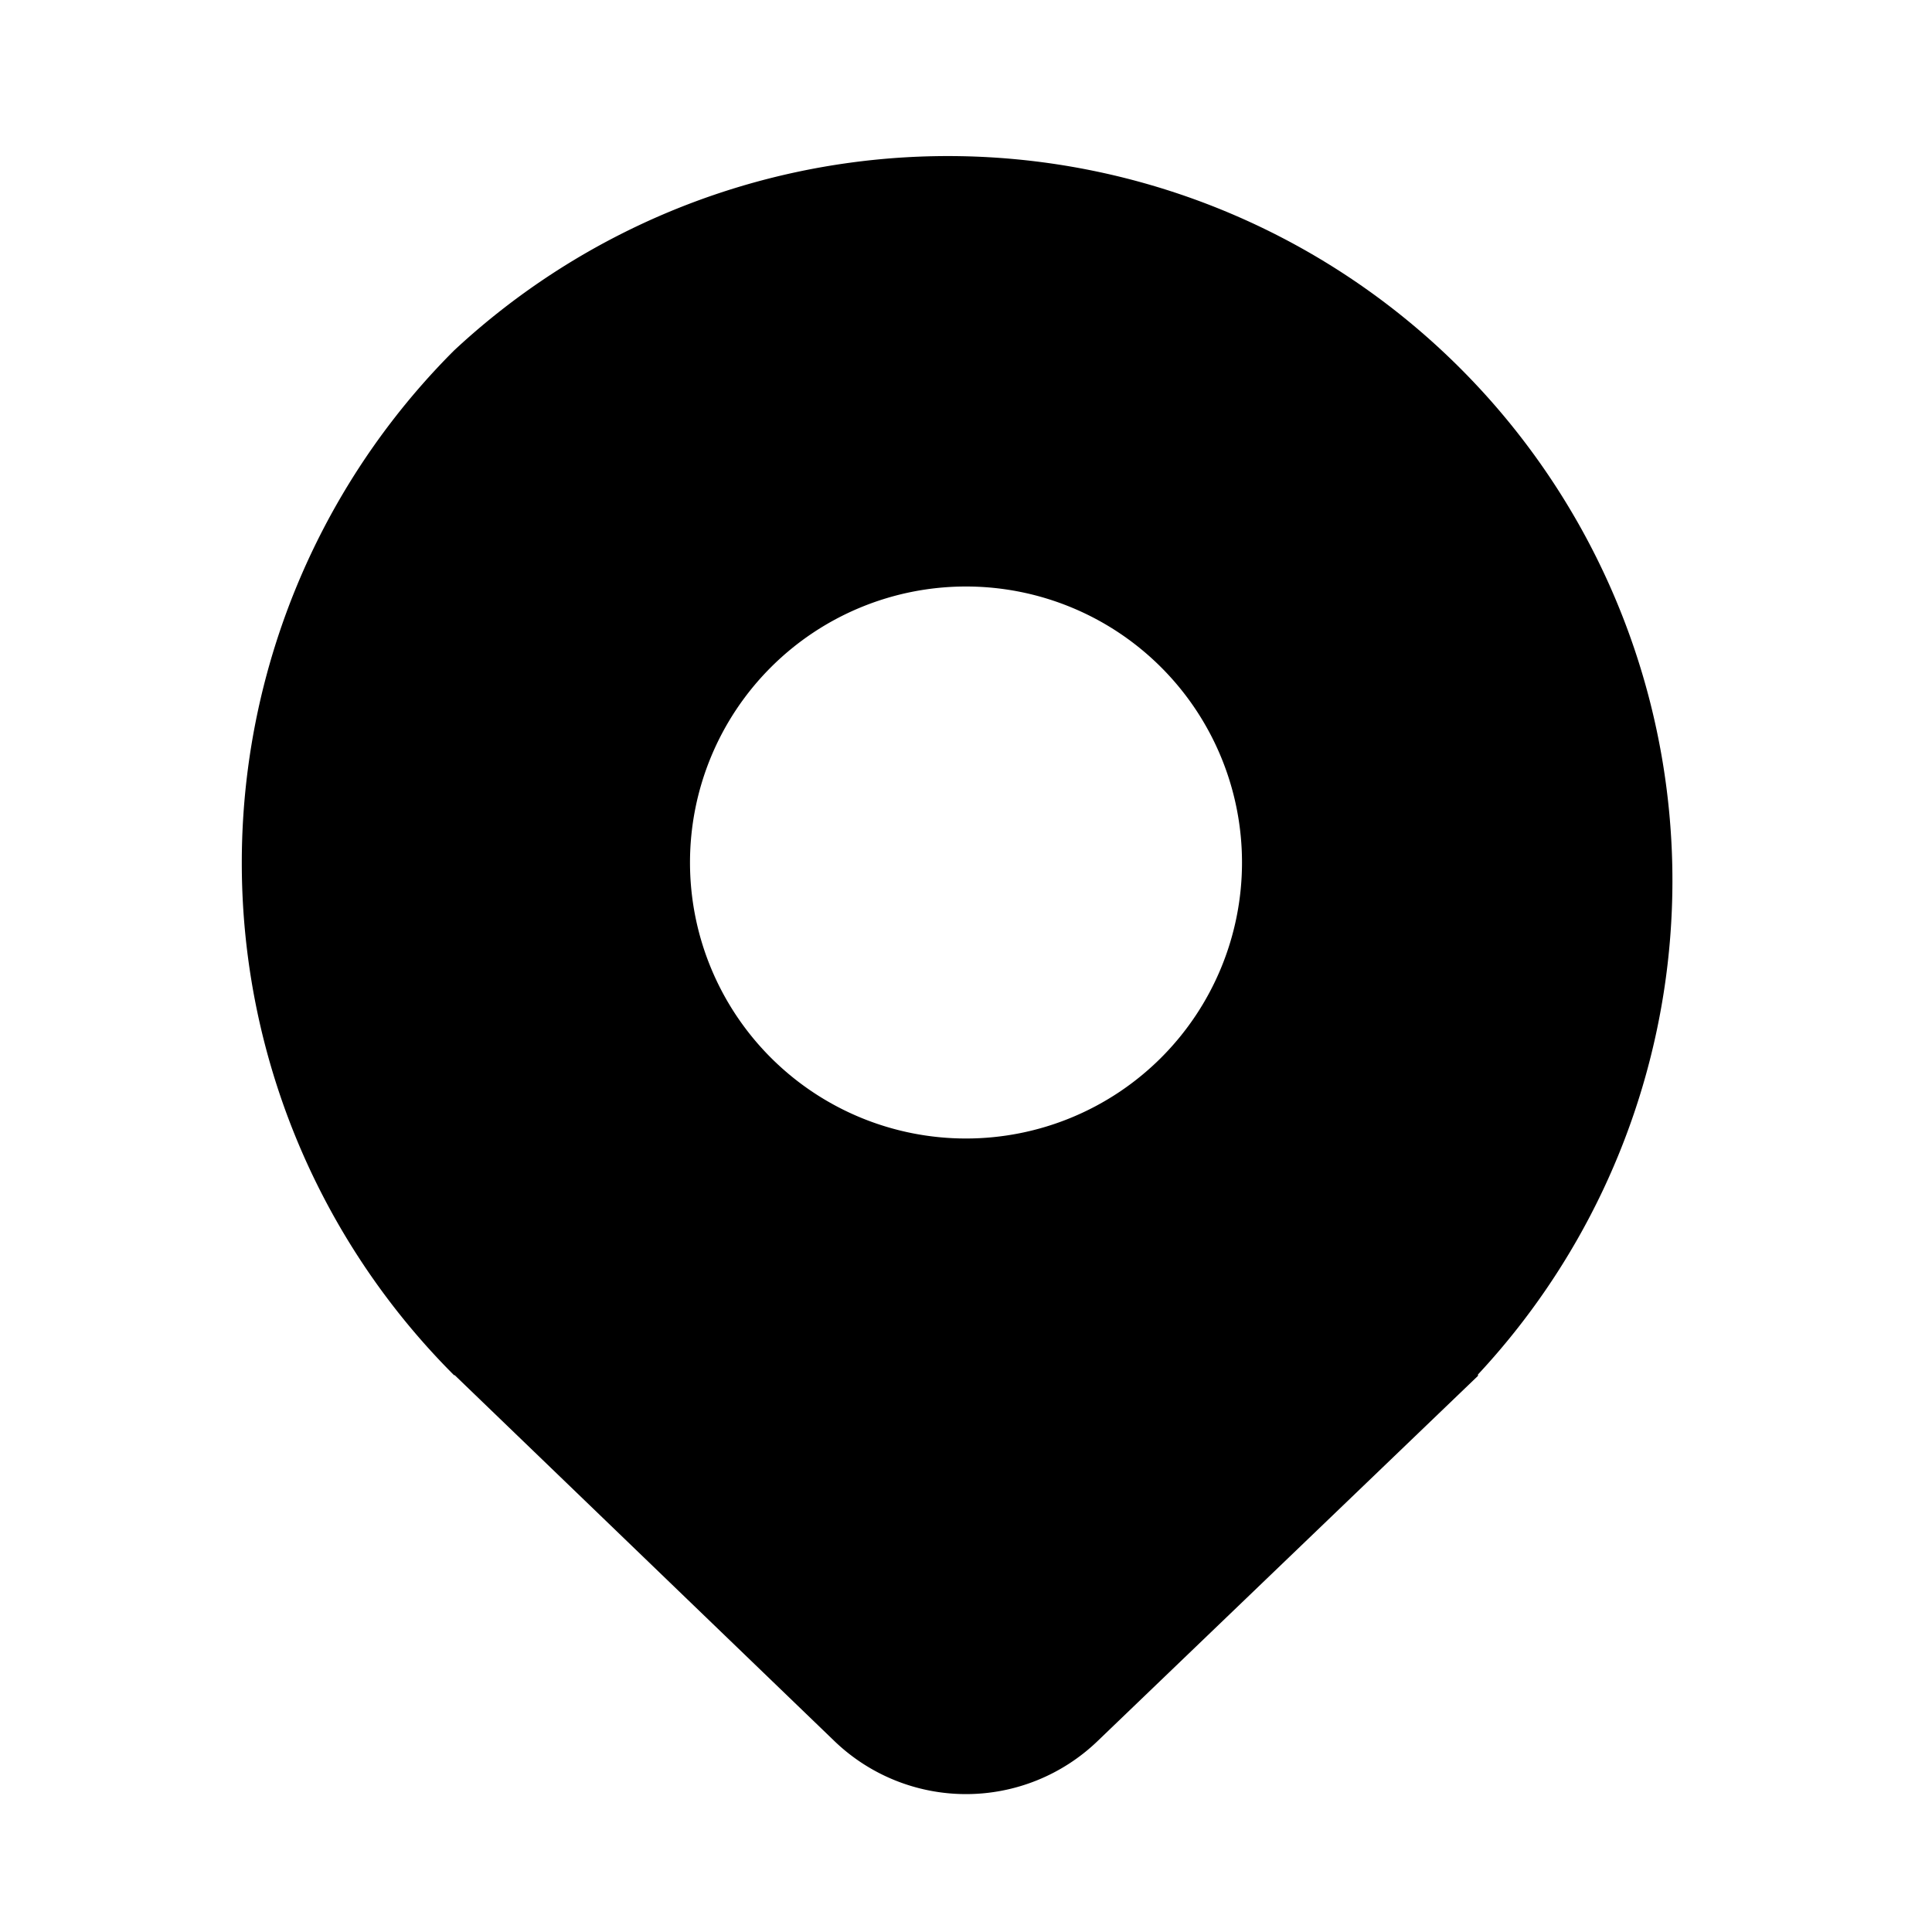 <svg width="28" height="28" viewBox="0 0 28 28" xmlns="http://www.w3.org/2000/svg"><path d="M6.58 5.08a10.5 10.5 0 0 1 14.84 14.84v.02l-5.51 5.29a2.75 2.75 0 0 1-3.82 0l-5.5-5.3h-.01a10.5 10.5 0 0 1 0-14.85ZM14 8.5a4 4 0 1 0 0 8 4 4 0 0 0 0-8Z"/></svg>